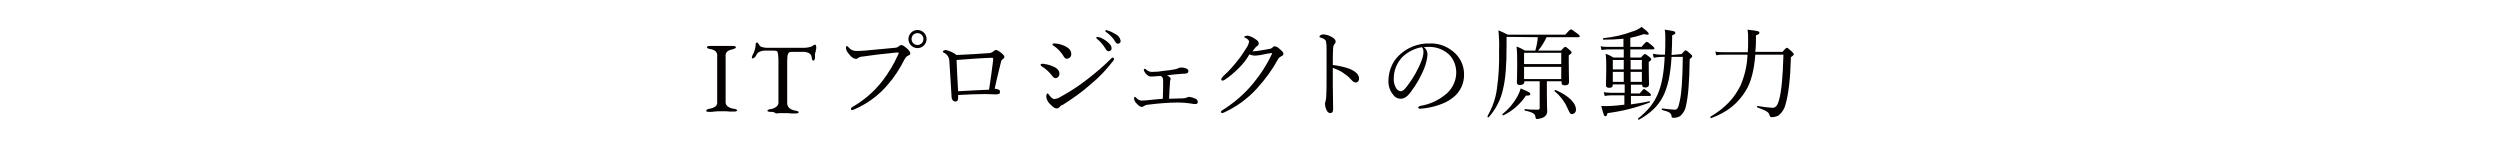 <?xml version="1.0" encoding="utf-8"?>
<!-- Generator: Adobe Illustrator 24.2.1, SVG Export Plug-In . SVG Version: 6.00 Build 0)  -->
<svg version="1.1" id="レイヤー_6" xmlns="http://www.w3.org/2000/svg" xmlns:xlink="http://www.w3.org/1999/xlink" x="0px"
	 y="0px" viewBox="0 0 800 52" style="enable-background:new 0 0 800 52;" xml:space="preserve">
<style type="text/css">
	.st0{fill:#040000;}
</style>
<g id="ITプロジェクトの原動力">
	<g>
		<path class="st0" d="M226.9,35.8c-0.2,0-0.5,0-0.7-0.1c-0.2,0-0.2-0.1-0.2-0.3s0.3-0.5,1-0.6c0.7-0.1,1.3-0.3,1.9-0.7
			c0.5-0.4,0.7-1,0.6-1.6V18c0.1-0.6-0.1-1.1-0.5-1.6c-0.5-0.4-1.1-0.6-1.7-0.7c-0.7-0.1-1.1-0.3-1.1-0.6c0-0.1,0.1-0.2,0.3-0.3
			c0.2-0.1,0.4-0.1,0.7-0.1c0.6,0,1,0,1.4,0h1.1c0.3,0,0.8,0,1.2,0s0.9,0,1.2,0h1c0.3,0,0.8,0,1.4,0c0.2,0,0.5,0,0.7,0.1
			c0.2,0.1,0.3,0.2,0.3,0.3c0,0.2-0.1,0.3-0.3,0.4c-0.2,0.1-0.5,0.2-0.8,0.3c-0.6,0.1-1.2,0.3-1.7,0.7c-0.4,0.4-0.6,1-0.5,1.6v14.4
			c-0.1,0.6,0.2,1.2,0.7,1.6c0.6,0.4,1.2,0.6,1.9,0.7c0.3,0,0.5,0.1,0.8,0.2c0.1,0.1,0.3,0.2,0.3,0.3c0,0.1-0.1,0.2-0.3,0.3
			c-0.2,0.1-0.4,0.1-0.7,0.1c-0.6,0-1,0-1.4,0l-1.1-0.1c-0.3,0-0.8,0-1.2,0s-1,0-1.4,0l-1.2,0.1C228,35.8,227.5,35.8,226.9,35.8z"/>
		<path class="st0" d="M246.6,35.8c-0.2,0-0.5,0-0.7-0.1c-0.2,0-0.3-0.1-0.3-0.3c0-0.2,0.1-0.3,0.3-0.3c0.3-0.1,0.5-0.2,0.8-0.2
			c0.7-0.1,1.3-0.4,1.8-0.8c0.5-0.4,0.7-1.1,0.6-1.7V20c0-1,0-1.7-0.1-2.3c0-0.4-0.1-0.7-0.2-1.1c-0.1-0.2-0.2-0.3-0.4-0.3
			c-0.3-0.1-0.6-0.1-0.9-0.1h-1.3h-1.5c-0.5,0-1,0.1-1.5,0.3c-0.5,0.2-0.9,0.5-1.1,1c-0.1,0.2-0.2,0.3-0.3,0.5
			c-0.1,0.2-0.3,0.4-0.5,0.5c-0.1,0.1-0.3,0.2-0.5,0.2c-0.1,0-0.2,0-0.2-0.1c0-0.1,0-0.2,0-0.3c0-0.2,0.1-0.4,0.2-0.6
			c0.3-0.5,0.5-1.1,0.7-1.7c0.2-0.6,0.3-1.1,0.3-1.7c0-0.4,0.1-0.6,0.2-0.6c0.1-0.1,0.2-0.1,0.3-0.1c0.1,0,0.2,0.1,0.4,0.4
			c0.2,0.2,0.3,0.4,0.4,0.6c0.2,0.3,0.5,0.4,0.9,0.5c0.4,0.1,0.9,0.2,1.4,0.2h11.3c0.6,0,1.2,0,1.8-0.1c0.4-0.1,0.8-0.2,1.2-0.3
			c0.2-0.1,0.4-0.3,0.6-0.4c0.2-0.2,0.4-0.2,0.6-0.2c0.1,0,0.1,0.1,0.2,0.2c0,0.2,0.1,0.3,0.1,0.5c0,0.1,0,0.3,0,0.5
			c0,0.2-0.1,0.3-0.1,0.5c0,0.3-0.1,0.6-0.2,0.8c0,0.1-0.1,0.3-0.1,0.5c0,0.2,0,0.4,0,0.6v0.4c0,0.2,0,0.4-0.1,0.7
			c-0.1,0.2-0.2,0.4-0.4,0.4s-0.3-0.1-0.4-0.3c-0.1-0.3-0.2-0.7-0.2-1c-0.1-0.5-0.4-0.8-0.8-1.1c-0.7-0.3-1.4-0.5-2.2-0.4h-3.2
			c-0.3,0-0.7,0-1,0.2c-0.2,0.1-0.4,0.5-0.5,1c-0.1,0.8-0.1,1.7-0.1,2.5v12.6c0,0.6,0.2,1.3,0.7,1.7c0.5,0.4,1.2,0.7,1.9,0.8
			c0.3,0,0.5,0.1,0.8,0.2c0.1,0.1,0.3,0.2,0.3,0.3c0,0.1-0.1,0.2-0.3,0.3c-0.2,0.1-0.4,0.1-0.7,0.1c-0.6,0-1,0-1.4,0l-1.1-0.1
			c-0.3,0-0.8,0-1.2,0s-1,0-1.4,0l-1.2,0.1C247.7,35.8,247.2,35.8,246.6,35.8z"/>
		<path class="st0" d="M272.3,34.8c0-0.2,0.2-0.4,0.5-0.6c3.7-2.1,6.9-4.9,9.5-8.2c2-2.6,3.7-5.4,5-8.3c0.1-0.2,0.2-0.5,0.3-0.7
			c0-0.1-0.1-0.2-0.3-0.2s-0.5,0-1.3,0.1c-3.2,0.3-7.5,0.8-10,1.2c-0.5,0-1.1,0.2-1.5,0.5c-0.2,0.2-0.5,0.3-0.8,0.2
			c-0.5,0-1.3-0.5-2.1-1.6c-0.5-0.5-0.8-1.1-0.9-1.8c0-0.5,0.2-0.7,0.3-0.7s0.4,0.3,0.6,0.5c0.6,0.7,1.4,1.1,2.3,1.1
			c0.8,0,1.6,0,2.8-0.1c3.2-0.3,6.5-0.6,9.6-0.9c0.4,0,0.8-0.1,1.2-0.4c0.2-0.2,0.5-0.4,0.8-0.5c0.5,0,1,0.3,1.8,1
			c0.8,0.7,1.2,1.2,1.2,1.7c0,0.4-0.4,0.6-0.7,0.7c-0.5,0.2-0.8,0.6-1.1,1.1c-1.5,3-3.3,5.8-5.5,8.3c-2.9,3.4-6.5,6-10.6,7.8
			c-0.2,0.1-0.5,0.2-0.7,0.2C272.5,35.3,272.3,35.1,272.3,34.8z M296.5,12.5c0,1.6-1.3,2.9-2.9,2.9s-2.9-1.3-2.9-2.9
			c0-1.6,1.3-2.9,2.9-2.9h0C295.2,9.6,296.5,10.9,296.5,12.5z M291.7,12.5c0,1,0.8,1.9,1.9,1.9c1,0,1.9-0.8,1.9-1.9
			c0-1-0.8-1.9-1.9-1.9C292.5,10.6,291.7,11.4,291.7,12.5C291.7,12.5,291.7,12.5,291.7,12.5z"/>
		<path class="st0" d="M316.4,17c0.5,0,1-0.2,1.4-0.5c0.4-0.3,0.6-0.5,0.8-0.5c0.5,0,1,0.3,1.4,0.6c1,0.8,1.4,1.2,1.4,1.6
			s-0.3,0.6-0.6,0.8s-0.4,0.4-0.6,1.3c-0.5,2.2-1.2,4.7-1.9,8.1c0.5,0,0.9,0.1,1.3,0.3c0.3,0.1,0.4,0.4,0.4,0.7
			c0,0.4-0.2,0.7-0.5,0.7c-0.3,0.1-0.7,0.1-1,0.1c-0.7,0-1.9-0.1-3-0.1c-2.7,0-5.3,0.1-8.9,0.3c0,0.3,0,0.7,0,1
			c0,0.7-0.3,1.1-0.9,1.1s-1.2-0.6-1.2-1.6c-0.2-3.9-0.5-7.6-0.7-11.2c0-1.2-0.6-2.3-1.7-2.8c-0.2-0.1-0.4-0.2-0.4-0.4
			s0.5-0.5,1-0.5c1.2,0.3,2.4,0.8,3.4,1.6C309.2,17.5,313.4,17.2,316.4,17z M317,18.5c-3.1,0.1-7.1,0.4-10.9,0.7
			c0.1,3.3,0.3,6.3,0.5,10c3.5-0.2,7.1-0.4,9.9-0.5c0.5-3.4,1-6.7,1.3-9.4c0-0.2,0-0.4,0-0.6c0-0.1-0.1-0.2-0.2-0.2L317,18.5z"/>
		<path class="st0" d="M336.6,21.1c1.6,0.6,2.4,1.4,2.4,2.4c0.1,0.7-0.4,1.4-1.1,1.5c-0.1,0-0.1,0-0.2,0c-0.4,0-0.8-0.4-1.2-1
			c-0.9-1.1-2-2.1-3.2-2.8c-0.2-0.1-0.3-0.3-0.3-0.5s0.2-0.3,0.8-0.3C334.6,20.5,335.6,20.7,336.6,21.1z M339.2,34.1
			c-0.2,0.3-0.6,0.6-1,0.6c-0.5,0-1-0.2-2-1.2c-0.8-0.7-1.3-1.6-1.4-2.6c0-0.5,0.2-1,0.4-1s0.4,0.3,0.6,0.6c0.4,0.5,1,1.2,1.6,1.2
			c0.6-0.1,1.1-0.2,1.6-0.5c3.1-1.7,6.1-3.6,8.9-5.8c2.6-2,5.1-4.1,7.4-6.4c0.3-0.3,0.6-0.6,0.7-0.6s0.5,0.2,0.5,0.4
			c0,0.3-0.1,0.5-0.3,0.7c-2.1,2.7-4.4,5.2-7.1,7.4c-2.8,2.5-5.9,4.7-9.1,6.7C339.6,33.6,339.4,33.9,339.2,34.1L339.2,34.1z
			 M340.9,14.8c1.2,0.6,1.9,1.4,1.9,2.4c0.1,0.8-0.5,1.5-1.3,1.6c0,0,0,0-0.1,0c-0.5,0-0.8-0.3-1.3-1.2c-0.8-1.2-1.8-2.2-3-3
			c-0.2-0.1-0.3-0.2-0.3-0.4s0.2-0.3,0.6-0.3C338.6,13.9,339.8,14.3,340.9,14.8L340.9,14.8z M351.7,11.9c1,0.3,2,0.9,2.8,1.6
			c0.8,0.7,1.2,1.2,1.2,1.9c0.1,0.5-0.3,0.9-0.8,1c0,0-0.1,0-0.1,0c-0.4,0-0.8-0.3-1.1-0.9c-0.7-1.2-1.6-2.2-2.7-3.1
			c-0.1-0.1-0.2-0.2-0.2-0.3c0-0.2,0.2-0.3,0.3-0.3c0,0,0,0,0,0C351.4,11.9,351.6,11.9,351.7,11.9L351.7,11.9z M354.5,9.8
			c0.9,0.2,1.8,0.7,2.6,1.2c0.8,0.4,1.3,1.1,1.5,2c0.1,0.5-0.3,0.9-0.8,1c0,0,0,0,0,0c-0.4,0-0.7-0.2-1-0.8c-0.7-1.2-1.8-2.2-2.9-3
			c-0.1-0.1-0.2-0.2-0.2-0.3c0-0.2,0.1-0.3,0.3-0.3l0,0C354.1,9.7,354.3,9.7,354.5,9.8L354.5,9.8z"/>
		<path class="st0" d="M377.3,31.5c0.8,0,1.4,0,1.8-0.1c0.3,0,0.5-0.1,0.7-0.2c0.2-0.1,0.5-0.2,0.8-0.2c0.7,0.1,1.4,0.3,2,0.6
			c0.4,0.2,0.7,0.6,0.7,1c0,0.5-0.3,0.7-0.8,0.7c-0.5,0-1.1-0.1-1.6-0.2c-1.3-0.2-2.7-0.3-4-0.3c-1.5,0-3,0.1-4.6,0.2
			s-3.3,0.3-4.9,0.5c-0.5,0-0.9,0.2-1.3,0.4c-0.2,0.2-0.4,0.3-0.7,0.3c-0.5,0-1-0.3-1.7-1.1c-0.5-0.4-0.8-1.1-0.8-1.7
			c0-0.2,0.1-0.4,0.2-0.4c0.2,0,0.3,0.1,0.5,0.3c0.4,0.5,1,0.8,1.6,0.9c0.6,0,1.1-0.1,1.7-0.1c1.6-0.2,3.2-0.3,5.2-0.5
			c0.1-2,0.1-3.8,0.1-5.6c0-0.4,0-0.8-0.2-1.2c-0.1-0.2-0.4-0.4-0.6-0.5c-1.6,0.1-2.5,0.2-3,0.2c-0.5,0-1-0.2-1.4-0.6
			c-0.5-0.4-0.8-0.9-1-1.5c0-0.2,0.1-0.3,0.3-0.4c0.2,0,0.4,0.1,0.5,0.3c0.6,0.5,1.3,0.8,2.1,0.7c1.1,0,2.2-0.1,3.3-0.3
			c1.2-0.1,2.5-0.3,3.7-0.5c0.4-0.1,0.8-0.2,1.2-0.4c0.2-0.1,0.5-0.2,0.8-0.2c0.6,0,1.3,0.1,1.9,0.4c0.3,0.2,0.5,0.5,0.5,0.8
			c0,0.5-0.4,0.6-0.7,0.7s-0.8,0.1-1.2,0.1c-1.6,0.1-3.4,0.3-5,0.5c0.2,0.1,0.5,0.2,0.7,0.4c0.2,0.1,0.4,0.4,0.5,0.6
			c0,0.2,0,0.3-0.1,0.5c-0.1,0.3-0.1,0.5-0.1,0.8c-0.1,1.5-0.2,2.9-0.3,5.2C375.2,31.6,376.2,31.5,377.3,31.5z"/>
		<path class="st0" d="M396.4,21.8c-1.4,1.4-2.9,2.7-4.6,3.8c-0.2,0.1-0.4,0.2-0.6,0.2c-0.2,0-0.4-0.2-0.4-0.4c0,0,0,0,0-0.1
			c0-0.2,0.3-0.5,0.7-1c1.7-1.5,3.2-3.2,4.6-5c1.1-1.3,2-2.8,2.9-4.2c0.4-0.6,0.6-1.2,0.7-1.8c0-0.3-0.3-0.8-1.2-1.2
			c-0.2-0.1-0.4-0.2-0.4-0.3s0.6-0.4,1.2-0.4c0.9,0.2,1.7,0.6,2.4,1.1c0.8,0.5,1.1,0.9,1.1,1.4c0,0.4-0.3,0.8-0.6,0.9
			c-0.3,0.2-0.5,0.4-1.4,1.6c0.1,0,0.3,0,0.4,0c0.6,0,1.2-0.1,1.8-0.2c1.4-0.2,2.4-0.4,3.5-0.6c0.3-0.1,0.5-0.2,0.7-0.4
			c0.2-0.2,0.4-0.4,0.7-0.4c0.6,0.1,1.2,0.4,1.6,0.9c0.7,0.6,1.2,1,1.2,1.5s-0.3,0.6-0.7,0.8c-0.4,0.2-0.8,0.5-1,0.9
			c-1.8,3.3-4,6.3-6.5,9.1c-3,3.4-6.7,6.1-10.8,8c-0.2,0.1-0.4,0.1-0.6,0.2c-0.2,0-0.4-0.2-0.4-0.4c0-0.2,0.1-0.3,0.4-0.5
			c3.7-2.3,7.1-5.2,9.9-8.6c2.4-2.9,4.4-6,6-9.4c0-0.1,0.1-0.2,0.1-0.2c0-0.1-0.1-0.1-0.2-0.1c-0.5,0-2.2,0.3-3.5,0.6
			c-0.6,0.1-1.3,0.2-1.9,0.2c-0.6,0-1.1-0.2-1.7-0.4C399,18.9,397.8,20.4,396.4,21.8z"/>
		<path class="st0" d="M426.5,27.2c0,1.8,0.1,5.7,0.1,7.7c0,1-0.4,1.3-0.9,1.3c-0.4,0-0.8-0.3-1-0.6c-0.4-0.7-0.7-1.5-0.7-2.4
			c0-0.3,0.1-0.6,0.2-0.9c0.1-0.5,0.2-1,0.2-1.5c0.1-1.7,0.1-3.1,0.1-6.1s0-6,0-9c0-0.8,0-1.6-0.2-2.5c-0.1-0.3-0.3-0.5-0.6-0.7
			c-0.4-0.2-0.8-0.4-1.2-0.5c-0.2-0.1-0.3-0.2-0.3-0.3s0.2-0.3,0.3-0.4c0.3-0.2,0.6-0.3,1-0.3c0.9,0.1,1.8,0.3,2.6,0.8
			c0.8,0.4,1.3,0.9,1.3,1.5c0,0.4-0.2,0.7-0.5,1c-0.2,0.3-0.3,0.7-0.3,1.1c-0.1,1.2-0.1,3.1-0.1,5.4c1.8,0.2,3.6,0.6,5.3,1.2
			c2.2,0.9,3.1,2,3.1,3.1c0,0.9-0.5,1.3-1,1.3s-0.9-0.2-1.6-1c-0.7-0.8-1.6-1.5-2.5-2.1c-1-0.7-2.2-1.2-3.3-1.6L426.5,27.2z"/>
		<path class="st0" d="M456.8,17.5c-0.1,1.3-0.4,2.5-0.8,3.7c-1.1,3-2.7,5.8-4.6,8.3c-0.9,1.2-1.9,2.1-3.2,2.1c-1,0-1.9-0.5-2.4-1.3
			c-1.1-1.3-1.6-3-1.5-4.7c0.1-2.8,1.1-5.5,3-7.5c2.7-2.8,6.4-4.3,10.2-4.2c2.7-0.1,5.3,0.8,7.4,2.5c2.2,1.7,3.6,4.4,3.6,7.3
			c0.1,2.9-1.2,5.7-3.5,7.5c-2.4,2-6.8,3.4-10.7,3.6c-0.2,0-0.4-0.2-0.5-0.4c0-0.2,0.2-0.3,0.6-0.5c3.2-0.5,6.2-1.9,8.7-4.1
			c1.8-1.7,2.9-4.1,2.9-6.6c0-2.3-0.9-4.6-2.7-6.1c-1.7-1.4-3.8-2.1-6-2.1c-0.6,0-1.1,0-1.7,0.1C456.4,15.6,456.8,16.5,456.8,17.5z
			 M448.8,18.2c-1.8,1.9-2.8,4.3-2.8,6.9c-0.1,1,0.2,2.1,0.7,3c0.3,0.6,0.8,1,1.5,1.1c0.7,0,1.3-0.6,2.2-1.8
			c1.9-2.5,3.5-5.3,4.6-8.3c0.3-0.8,0.5-1.7,0.5-2.5c0-0.5-0.1-1.1-0.5-1.5C452.6,15.5,450.5,16.6,448.8,18.2L448.8,18.2z"/>
		<path class="st0" d="M482.1,11.8v2.8c0,6.3-0.3,10.4-1.1,13.8c-0.7,3.4-2.3,6.5-4.6,9.1c-0.2,0.2-0.5-0.1-0.4-0.3
			c1.5-2.7,2.6-5.6,3-8.7c0.6-4.1,0.8-8.2,0.7-12.2c0.1-2.2,0-4.4-0.2-6.6c1,0.4,2,0.9,3,1.4h18.4c1.4-1.6,1.6-1.7,1.8-1.7
			s0.4,0.1,2,1.3c0.7,0.5,0.8,0.7,0.8,0.9s-0.1,0.3-0.4,0.3h-10.2c-0.7,1.5-1.6,3-2.7,4.3h7.3c1-1.1,1.2-1.2,1.4-1.2s0.4,0.1,1.4,1
			c0.5,0.4,0.6,0.6,0.6,0.8s-0.1,0.4-0.9,0.9v2.1c0,3.9,0.1,5.8,0.1,6.4c0,0.7-0.4,1.1-1.3,1.1s-1.1-0.3-1.1-1V26h-4.7v4.1
			c0,3.9,0.1,4.6,0.1,5.3c0.1,0.9-0.4,1.8-1.3,2.2c-0.6,0.3-1.2,0.4-1.9,0.5c-0.4,0-0.5-0.2-0.6-0.9s-0.8-1.3-3.3-1.8
			c-0.2,0-0.2-0.5,0-0.5c1.4,0.2,2.8,0.2,4.2,0.2c0.3,0,0.5-0.2,0.5-0.5V26h-4.9v0.1c0,0.7-0.5,1.1-1.4,1.1c-0.7,0-1-0.2-1-0.9
			s0.1-1.6,0.1-5.2c0-2.8,0-4.3-0.2-6.2c0.9,0.3,1.9,0.8,2.7,1.3h3.3c0.4-1.4,0.7-2.9,0.8-4.3L482.1,11.8z M480.8,36.5
			c2-1.6,3.6-3.5,4.8-5.7c0.4-0.8,0.8-1.6,1-2.5c2.7,1.1,3.1,1.4,3.1,1.8s-0.3,0.5-1.4,0.5c-1.8,2.7-4.3,4.9-7.2,6.3
			C480.9,37,480.6,36.7,480.8,36.5z M499.6,16.9h-11.9v3.6h11.9V16.9z M487.7,25.3h11.9v-3.9h-11.9V25.3z M501.5,34.4
			c-0.9-2-2.3-3.8-4-5.2c-0.2-0.2,0.1-0.5,0.3-0.4c4.3,1.9,6.5,4.2,6.5,6.2c0.1,0.7-0.4,1.4-1.2,1.5c0,0,0,0-0.1,0
			C502.5,36.5,502.3,36.2,501.5,34.4L501.5,34.4z"/>
		<path class="st0" d="M516.1,27c0,0.8-0.3,1.1-1.2,1.1c-0.5,0-1-0.2-1-0.8c0-0.9,0.1-2.6,0.1-5.1c0-2.3,0-3.5-0.2-5
			c0.9,0.3,1.7,0.7,2.5,1.2h3.3v-2.6h-4.8c-0.8,0-1.5,0.1-2.3,0.2l-0.3-1.2c0.8,0.2,1.7,0.2,2.5,0.2h4.8v-2.6
			c-2.1,0.2-4.3,0.3-6.4,0.3c-0.2,0-0.2-0.5,0-0.5c3.2-0.3,6.3-1,9.2-2.1c1.1-0.3,2.1-0.8,3-1.5c1.7,1.3,2.3,1.9,2.3,2.2
			s-0.2,0.3-0.5,0.3c-0.3,0-0.7-0.1-1-0.2c-1.4,0.5-2.9,0.9-4.4,1.2V15h3.6c1.2-1.5,1.5-1.6,1.7-1.6s0.4,0.1,1.7,1.2
			c0.6,0.5,0.7,0.7,0.7,0.9s-0.1,0.3-0.4,0.3h-7.3v2.6h3.4c0.9-1,1.1-1.1,1.3-1.1s0.4,0.1,1.4,0.9c0.5,0.4,0.6,0.6,0.6,0.8
			s-0.1,0.4-0.8,0.8v1.7c0,3.3,0.1,4.9,0.1,5.4c0,0.7-0.4,1.1-1.2,1.1s-1-0.3-1-0.9h-3.6v2.8h2.8c1-1.2,1.2-1.4,1.4-1.4
			s0.4,0.2,1.6,1.1c0.5,0.4,0.6,0.6,0.6,0.8s-0.1,0.3-0.4,0.3h-6v2.7c2.1-0.3,4.2-0.6,5.9-1c0.2,0,0.3,0.3,0.1,0.4
			c-4.4,1.7-8.9,2.8-13.5,3.4c-0.2,0.8-0.3,1-0.7,1s-0.5-0.3-1.3-3.3c1.3,0.1,2.3,0,3.2,0c1.2-0.1,2.7-0.2,4.2-0.4v-3h-4.1
			c-0.7,0-1.5,0.1-2.2,0.2l-0.3-1.2c0.8,0.1,1.6,0.2,2.5,0.2h4.2V27L516.1,27z M516.1,19.2v3h3.5v-3H516.1z M519.6,26.2V23h-3.5v3.2
			H519.6z M525.4,19.2h-3.6v3h3.6V19.2z M525.4,23h-3.6v3.2h3.6V23z M538.1,17.3c1-1.1,1.1-1.2,1.3-1.2s0.4,0.1,1.5,1.1
			c0.5,0.4,0.6,0.6,0.6,0.8s-0.1,0.4-0.8,0.9c-0.1,7.5-0.5,12.1-1.2,15c-0.2,1.2-0.8,2.3-1.8,3.2c-0.6,0.4-1.4,0.6-2.1,0.6
			c-0.5,0-0.7-0.1-0.7-0.5c-0.1-0.9-0.5-1.4-3-2c-0.2,0-0.2-0.5,0-0.5c1.3,0.2,2.7,0.3,4,0.4c0.9,0,1.2-0.7,1.6-2.7
			c0.6-2.5,0.9-6.7,1-14.2h-3.6c-0.7,11.5-3.4,16.1-10.4,20.1c-0.2,0.1-0.5-0.3-0.3-0.4c5.8-4.6,8-9.3,8.5-19.7h-1
			c-0.8,0-1.7,0.1-2.5,0.3l-0.3-1.3c0.9,0.2,1.8,0.3,2.7,0.3h1.2c0.1-1.6,0.1-3.4,0.1-5.2c0-1,0-1.9-0.2-2.8c2.9,0.4,3.4,0.5,3.4,1
			c0,0.3-0.2,0.5-1,0.8c0,2.3-0.1,4.4-0.2,6.3L538.1,17.3z"/>
		<path class="st0" d="M570.4,16.6c1-1.2,1.2-1.3,1.4-1.3s0.4,0.1,1.6,1.2c0.5,0.5,0.6,0.7,0.6,0.9s-0.1,0.3-0.9,0.9
			c-0.2,7-0.8,11.9-1.7,15c-0.3,1.4-1.1,2.7-2.2,3.6c-0.7,0.4-1.5,0.6-2.3,0.6c-0.3,0-0.5-0.2-0.6-0.4c0,0,0-0.1,0-0.1
			c-0.2-1-0.8-1.5-3.9-2.6c-0.2-0.1-0.2-0.5,0-0.5c1.6,0.3,3.2,0.5,4.8,0.6c1,0,1.6-0.7,2.1-2.5c0.8-3,1.2-7.4,1.4-14.5h-9
			c-0.4,5.1-1.4,8.9-3.1,11.6c-2.5,4-5.7,6.7-11,8.7c-0.2,0.1-0.4-0.3-0.2-0.5c4.7-2.8,7.5-5.8,9.6-10c1.3-3.1,2.1-6.4,2.2-9.8h-7.5
			c-0.8,0-1.7,0-2.5,0.2l-0.3-1.2c1,0.2,1.9,0.2,2.9,0.2h7.5c0.1-1.3,0.1-2.7,0.1-4.2c0-1,0-2-0.2-3c3.6,0.4,3.8,0.5,3.8,1
			c0,0.3-0.2,0.5-1.1,0.8c0,0.8,0,1.4,0,2.1c0,1.1-0.1,2.2-0.2,3.2L570.4,16.6z"/>
	</g>
</g>
</svg>
